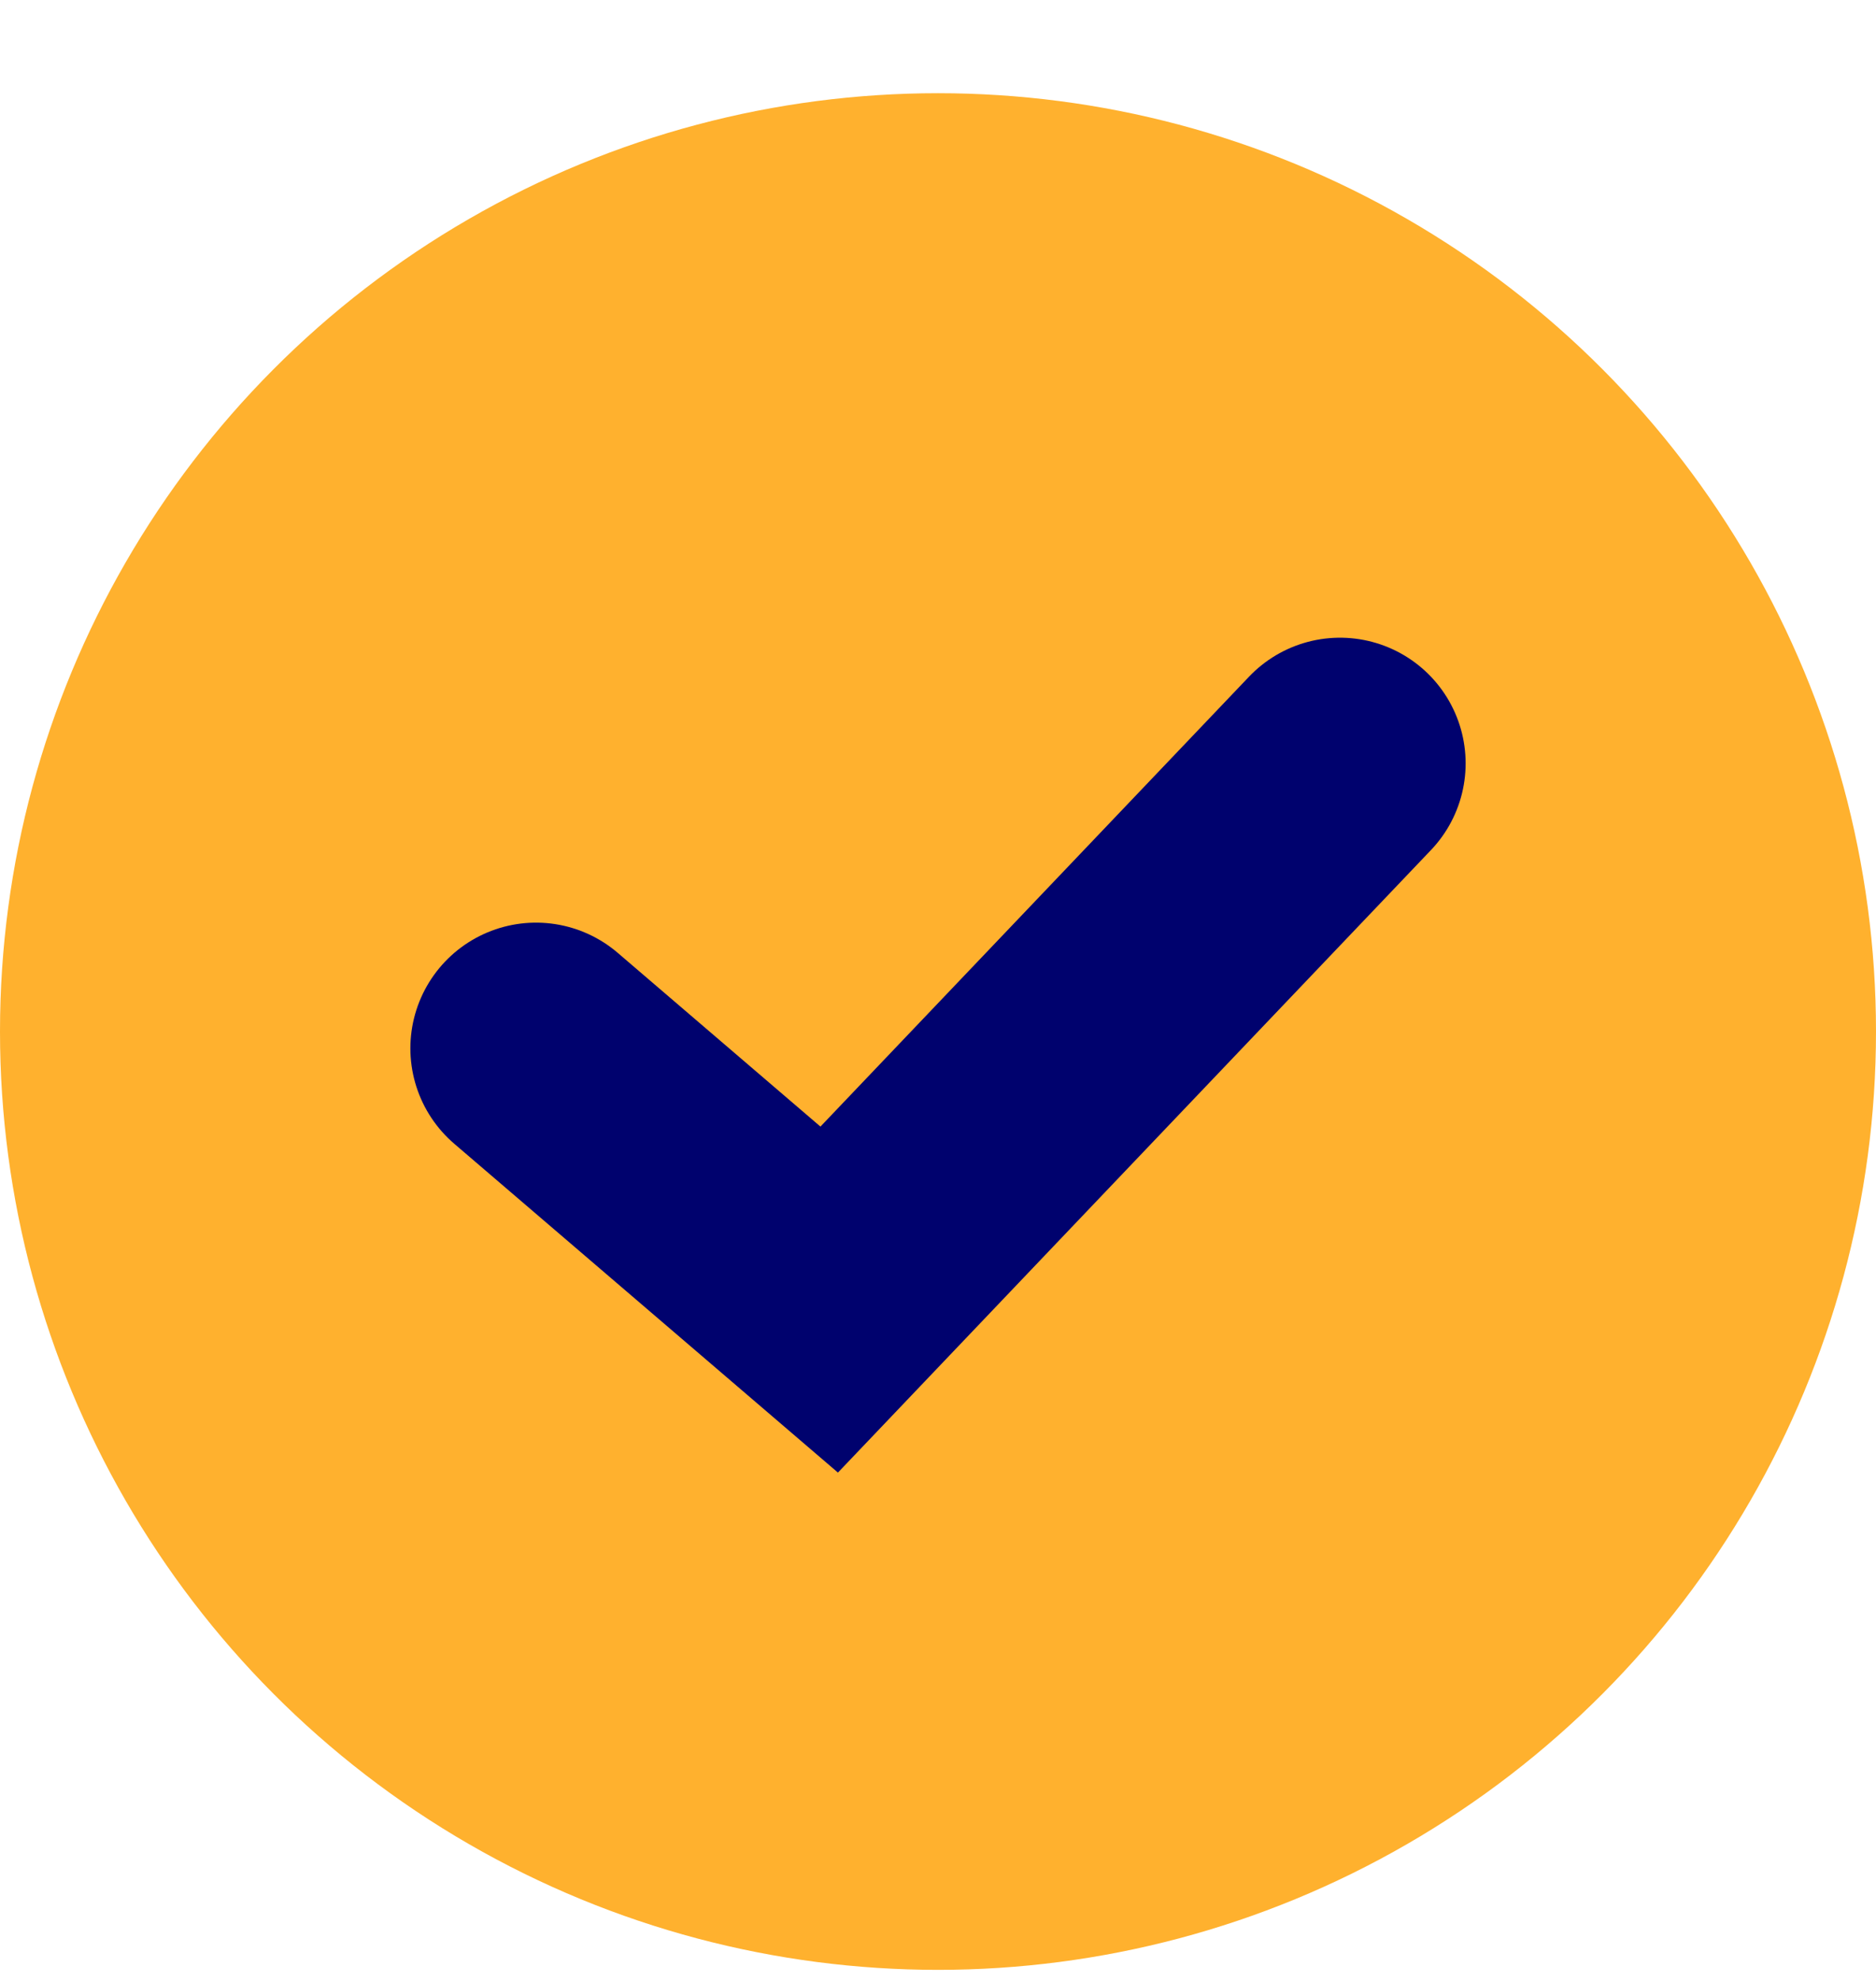 <svg xmlns="http://www.w3.org/2000/svg" fill="none" viewBox="0 0 18 19" height="19" width="18"><circle fill="#FFB12E" r="9" cy="9.894" cx="9"></circle><path stroke-linecap="round" stroke-width="2.411" stroke="#00026E" d="M5.143 10.055L7.956 12.465L12.857 7.322"></path></svg>